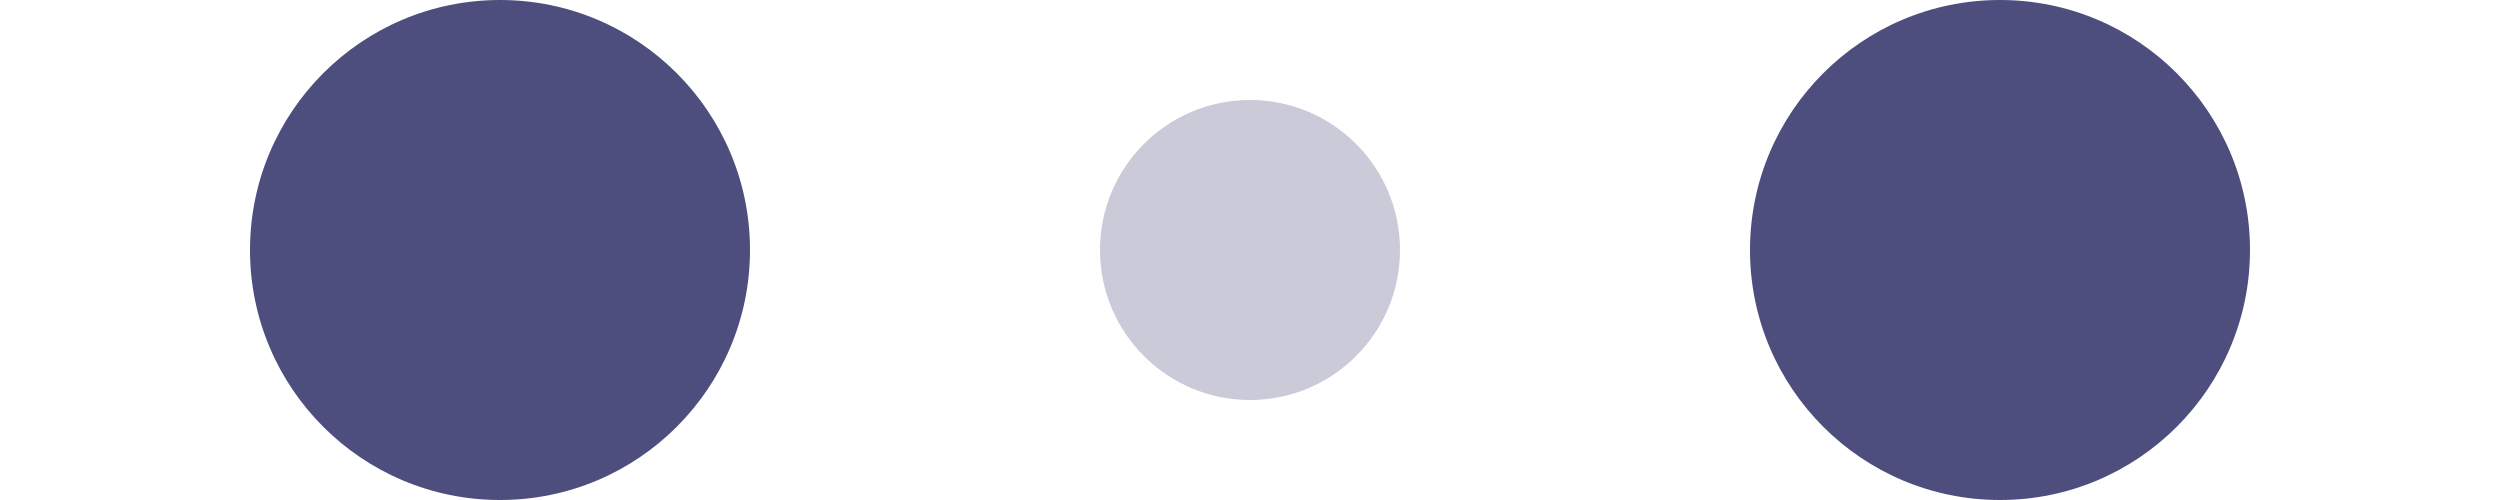 <svg viewBox="0 0 120 30" width="150px" height="30px" xmlns="http://www.w3.org/2000/svg" fill="#4e4e7e"> <circle cx="15" cy="15" r="15"> <animate attributeName="r" from="15" to="15" begin="0s" dur="0.6s" values="15;9;15" calcMode="linear" repeatCount="indefinite" /> <animate attributeName="fill-opacity" from="1" to="1" begin="0s" dur="0.6s" values="1;.5;1" calcMode="linear" repeatCount="indefinite" /> </circle> <circle cx="60" cy="15" r="9" fill-opacity="0.3"> <animate attributeName="r" from="9" to="9" begin="0s" dur="0.6s" values="9;15;9" calcMode="linear" repeatCount="indefinite" /> <animate attributeName="fill-opacity" from="0.5" to="0.5" begin="0s" dur="0.6s" values=".5;1;.5" calcMode="linear" repeatCount="indefinite" /> </circle> <circle cx="105" cy="15" r="15"> <animate attributeName="r" from="15" to="15" begin="0s" dur="0.6s" values="15;9;15" calcMode="linear" repeatCount="indefinite" /> <animate attributeName="fill-opacity" from="1" to="1" begin="0s" dur="0.6s" values="1;.5;1" calcMode="linear" repeatCount="indefinite" /> </circle></svg>
